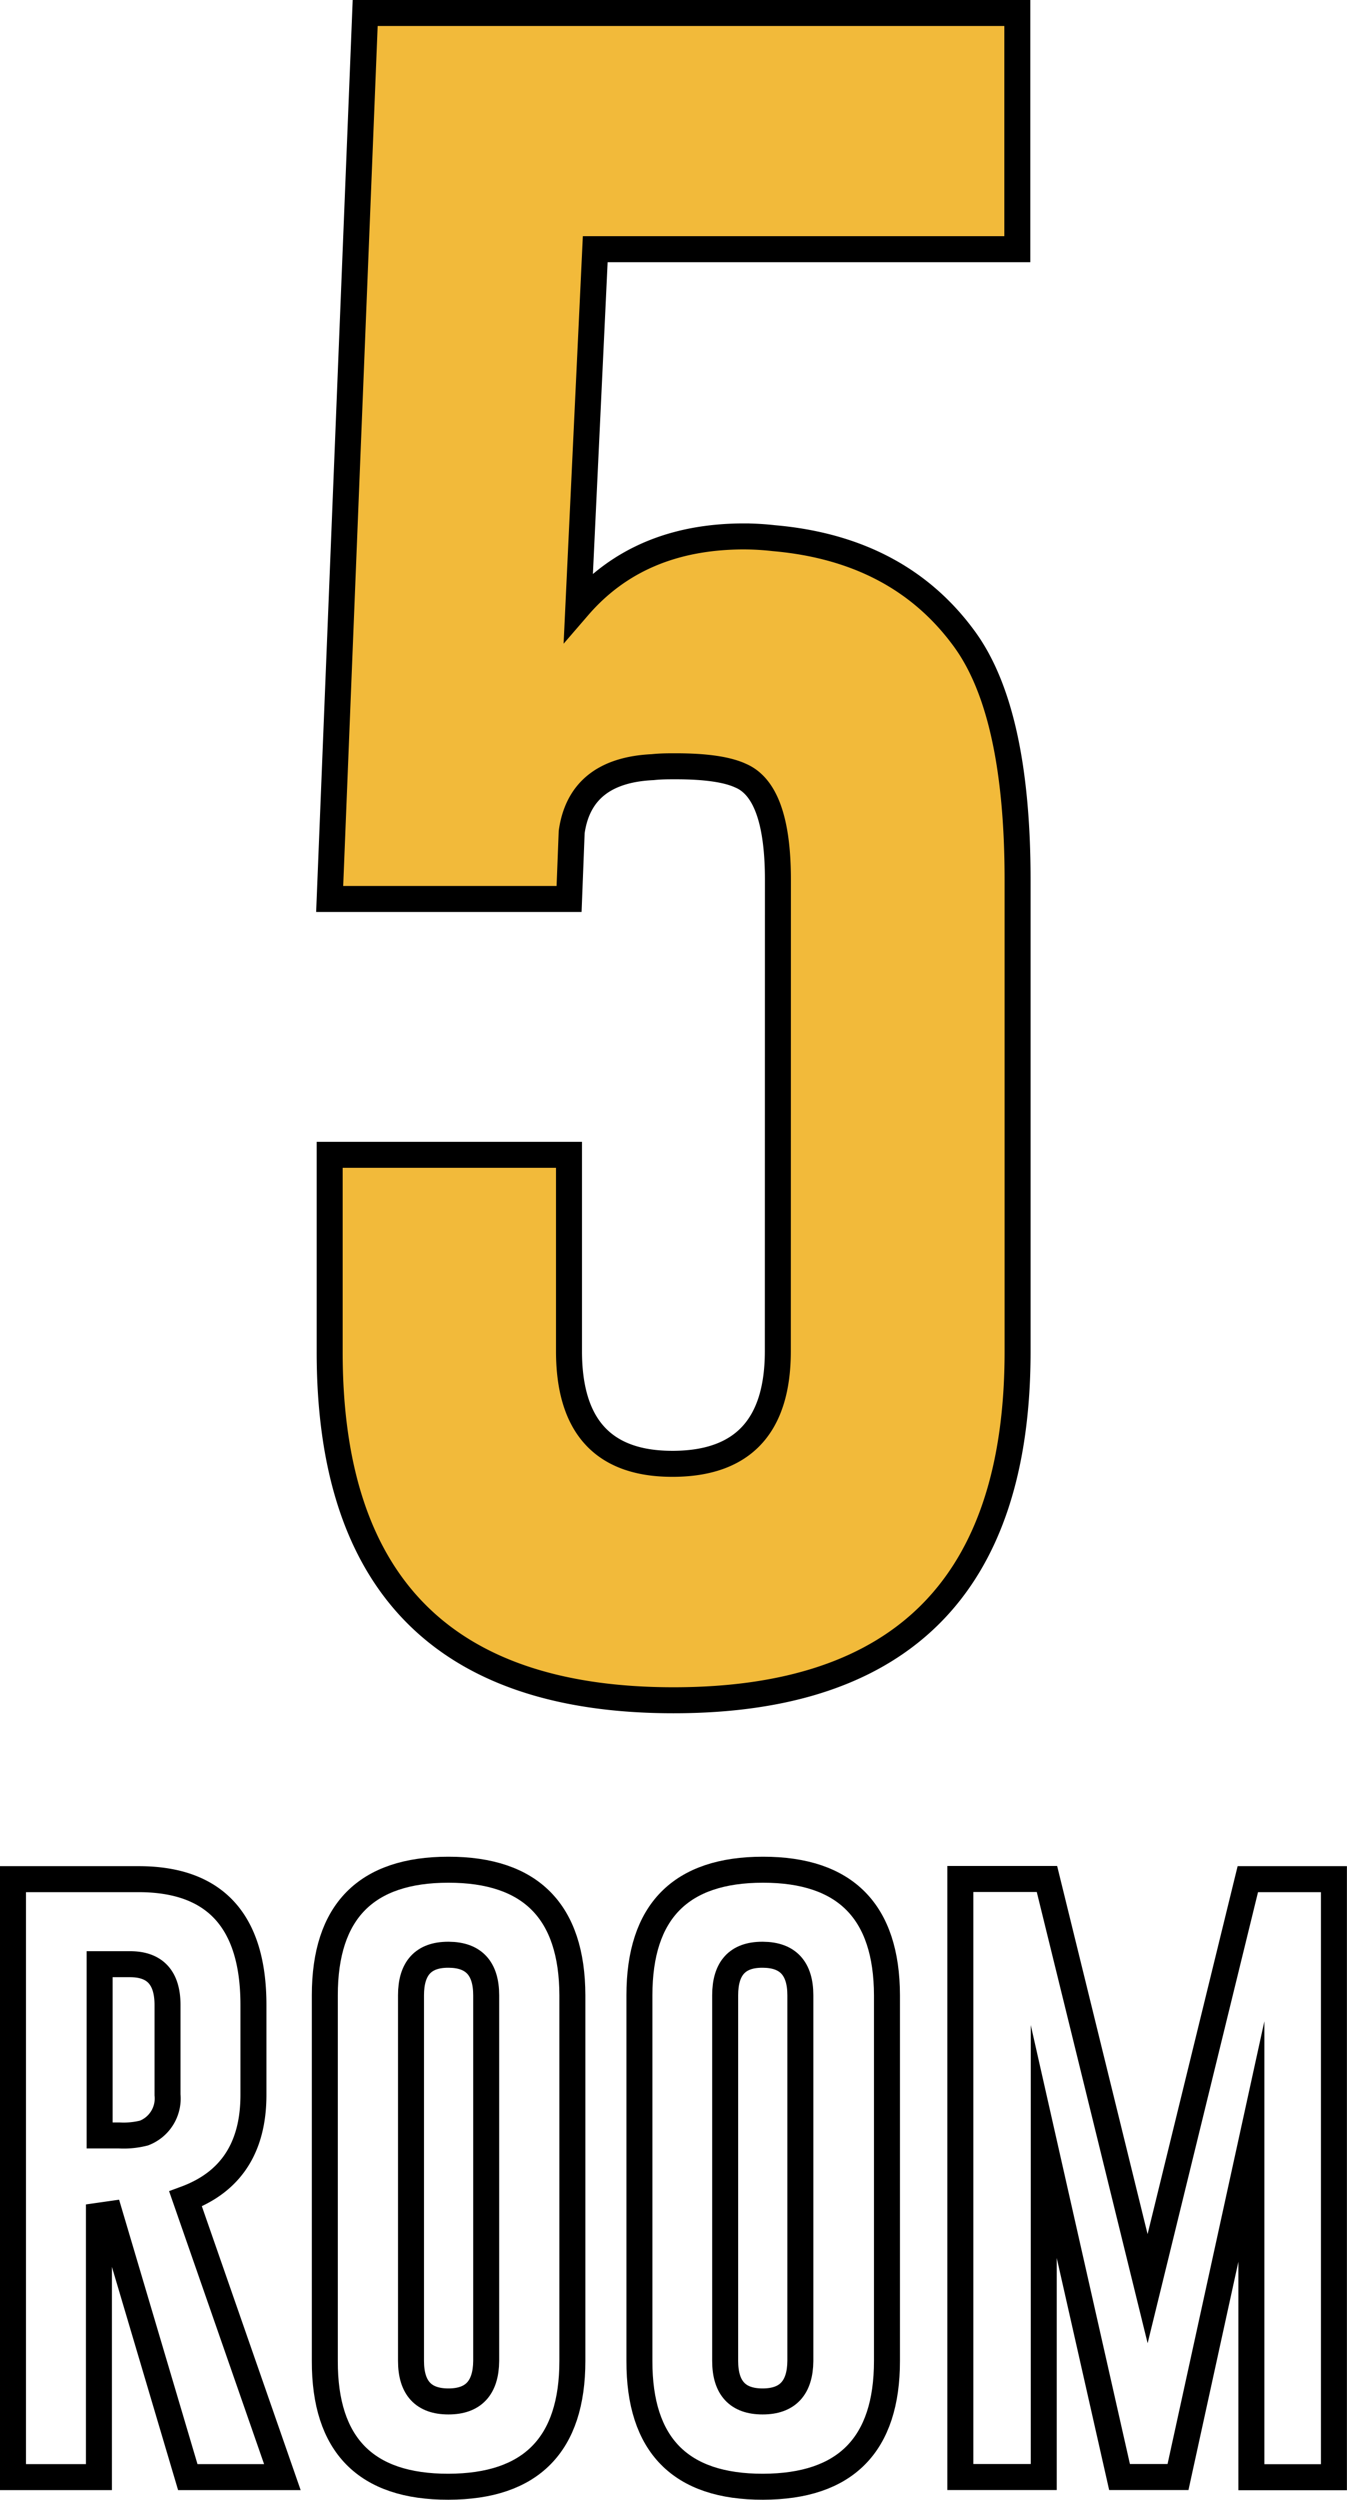 <svg xmlns="http://www.w3.org/2000/svg" viewBox="0 0 155.51 288.41"><defs><style>.cls-1{fill:#f2ba3a;}.cls-1,.cls-2{stroke:#000;stroke-miterlimit:10;stroke-width:3px;}.cls-2{fill:none;}</style></defs><title>アセット 1</title><g id="レイヤー_2" data-name="レイヤー 2"><g id="スライス用"><path class="cls-1" d="M89.81,101.5q0-10.16-4.29-12Q83.18,88.41,78,88.41c-.85,0-1.73,0-2.64.1Q67,88.9,66,96l-.3,7.72H38.06L42.16,1.5h75.29V28.75H68.72L66.77,70q7-8.11,19.14-8.11a31.28,31.28,0,0,1,3.42.2q14.44,1.26,22,11.62,6.15,8.4,6.15,27.83v54.39q0,40.25-39.74,40.24T38.06,155.89V133.24H65.69v22.65q0,13,11.92,13h.19q12-.09,12-13Z"/><path class="cls-2" d="M1.5,216.81H16q13.26,0,13.26,14.52V241.7q0,9.11-7.84,12l11.18,32.1H21.68l-9-30.34-1.26.18v30.16H1.5Zm10,9.81v19.76h2.28a9.49,9.49,0,0,0,2.85-.28,4.27,4.27,0,0,0,2.71-4.4V231.33q0-4.71-4.33-4.71Z"/><path class="cls-2" d="M66.08,272.39q0,14.49-14.31,14.52T37.5,272.39V230.21q0-14.49,14.27-14.49t14.31,14.49Zm-9.95-42.18q0-4.65-4.32-4.68h-.07q-4.29,0-4.29,4.68v42.18q0,4.68,4.32,4.68t4.36-4.68Z"/><path class="cls-2" d="M102.4,272.39q0,14.49-14.31,14.52T73.82,272.39V230.21q0-14.49,14.27-14.49t14.31,14.49Zm-10-42.18q0-4.65-4.32-4.68h-.08c-2.86,0-4.28,1.56-4.28,4.68v42.18q0,4.68,4.32,4.68t4.36-4.68Z"/><path class="cls-2" d="M132.49,264.06l11.57-47.25H154v69h-9.53V247.08L136,285.79h-6.75l-8.75-38.71v38.71h-9.63v-69h10Z"/></g></g></svg>